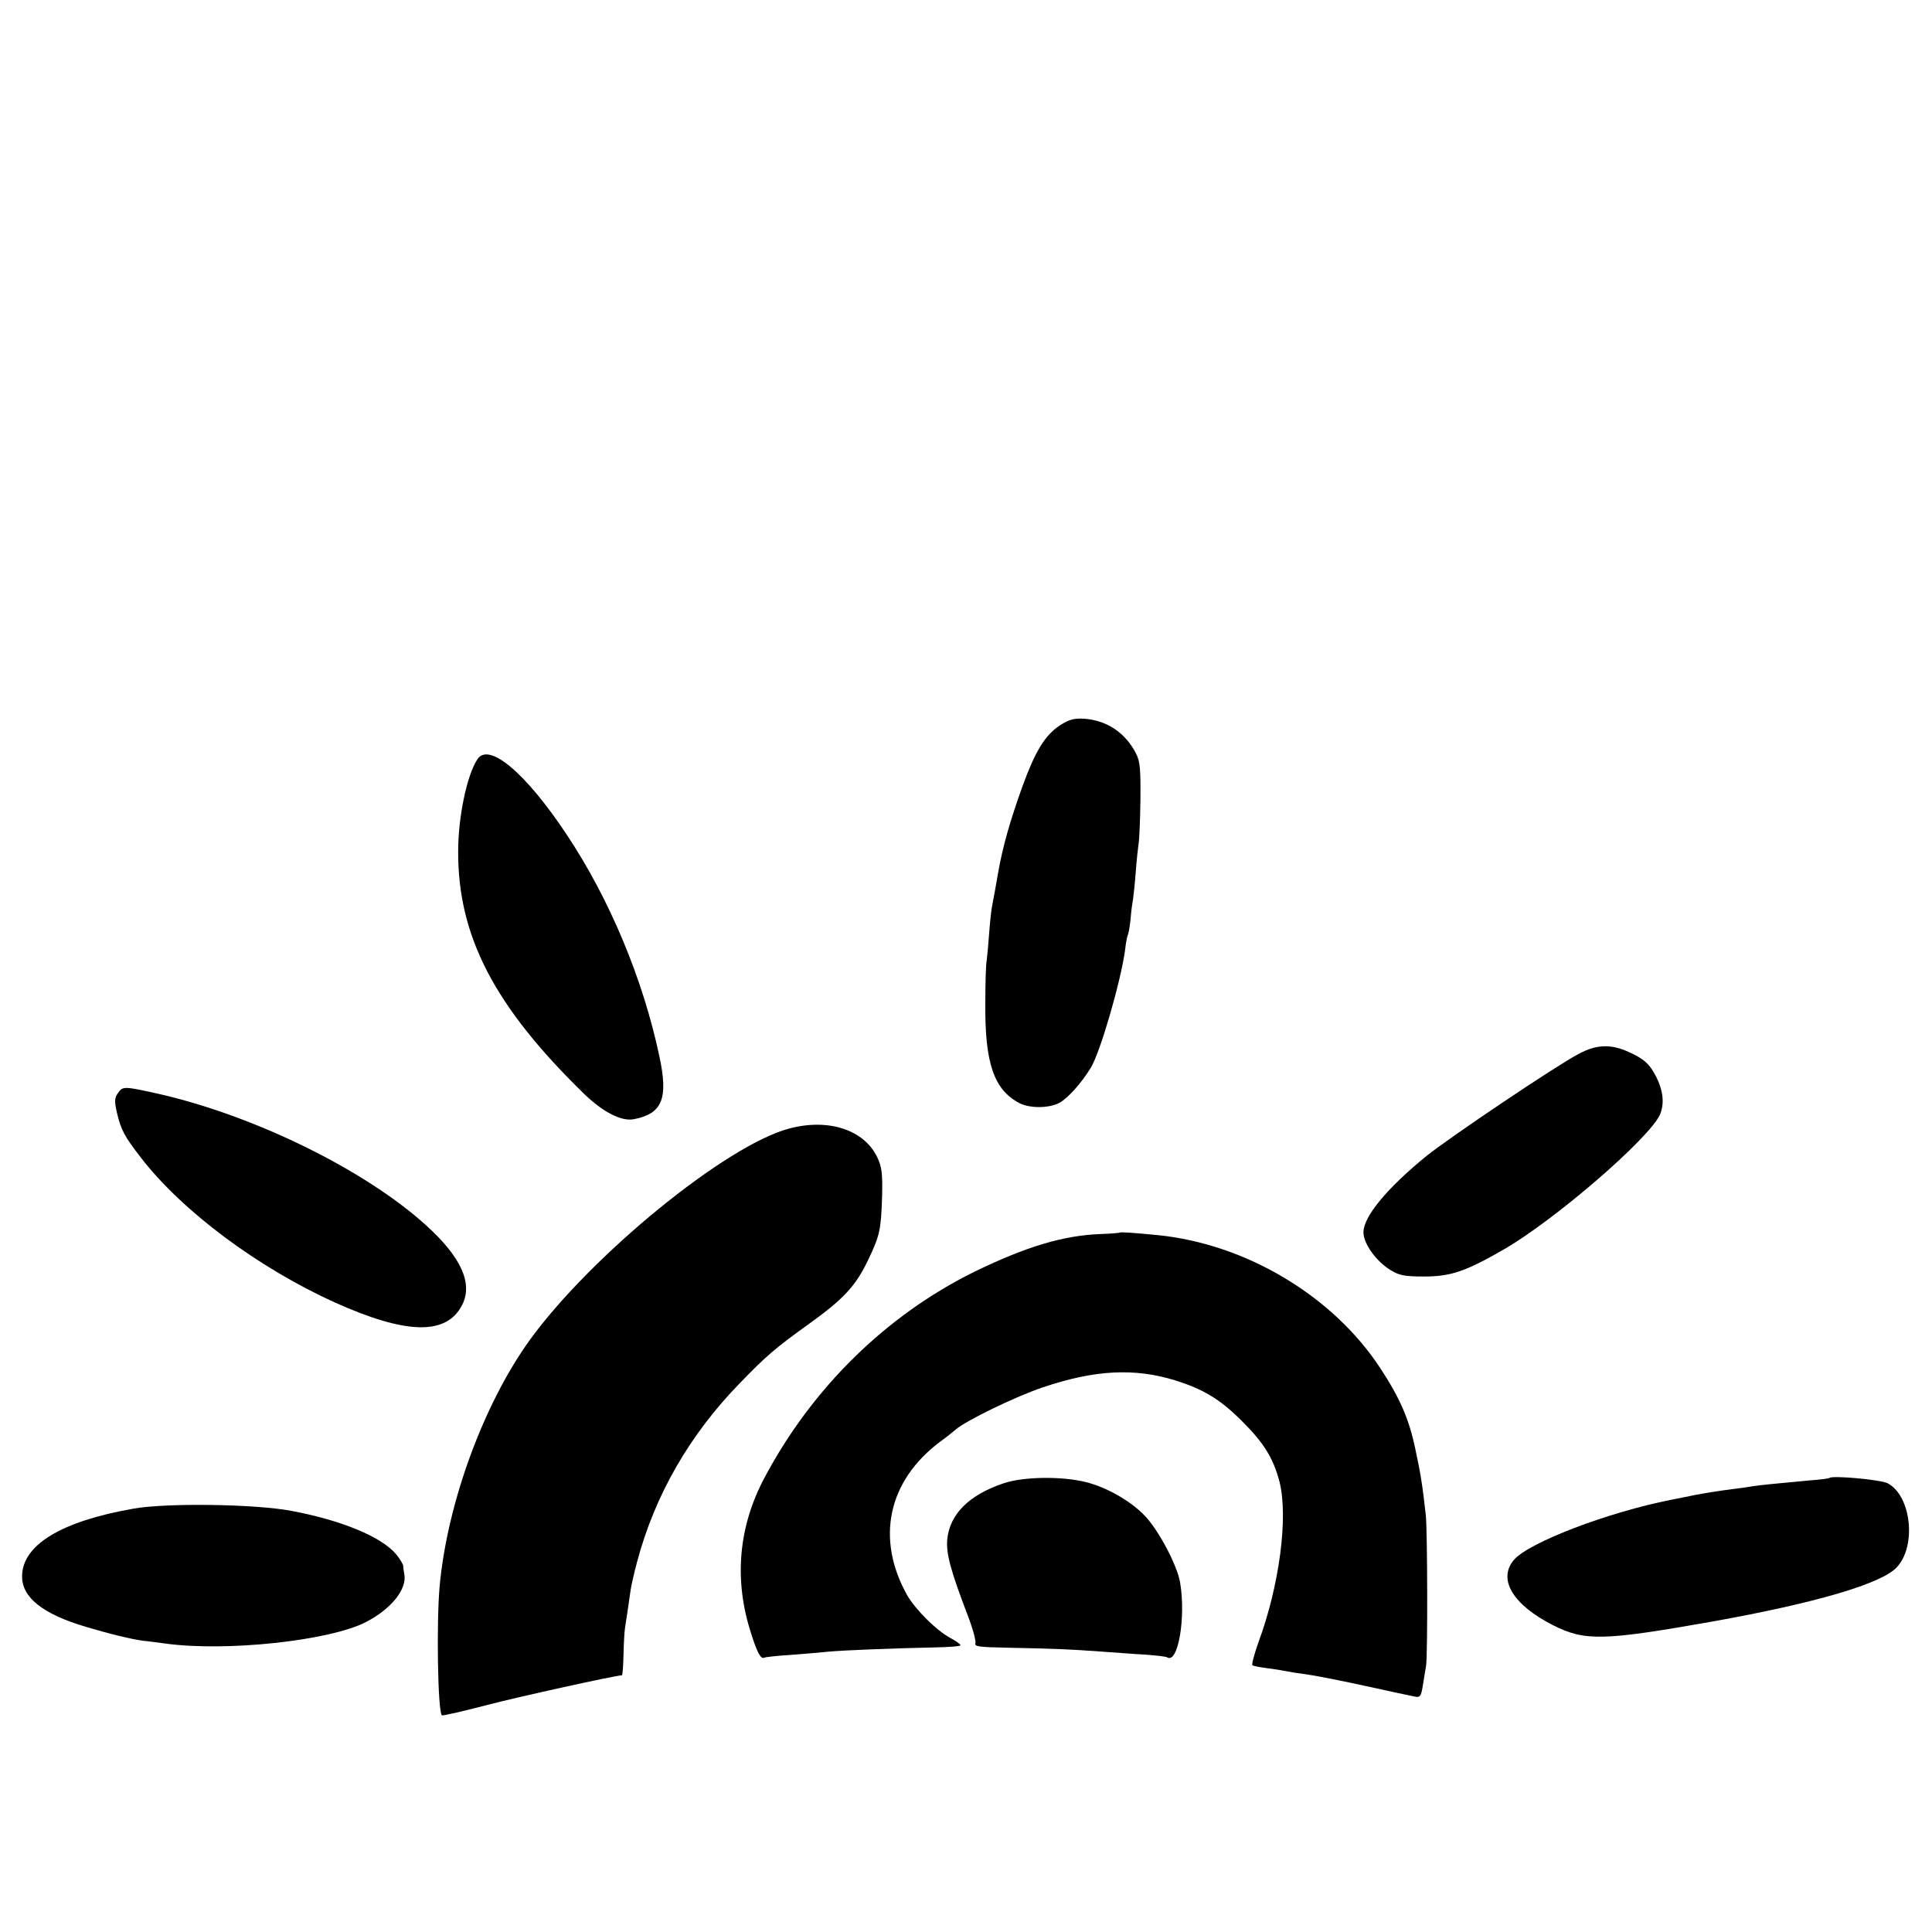 <?xml version="1.0" standalone="no"?>
<!DOCTYPE svg PUBLIC "-//W3C//DTD SVG 20010904//EN"
 "http://www.w3.org/TR/2001/REC-SVG-20010904/DTD/svg10.dtd">
<svg version="1.0" xmlns="http://www.w3.org/2000/svg"
 width="700pt" height="700pt" viewBox="0 0 700 700"
 preserveAspectRatio="xMidYMid meet">
<g transform="translate(0,700) scale(0.1,-0.1)"
fill="#000000" stroke="none">
<path d="M3839 4371 c-53 -36 -87 -91 -133 -216 -47 -131 -73 -221 -91 -325
-8 -47 -17 -96 -20 -110 -3 -14 -8 -59 -11 -100 -3 -41 -7 -86 -9 -100 -3 -13
-5 -83 -5 -155 -2 -216 31 -314 124 -362 37 -19 106 -19 144 1 29 15 80 71
114 127 34 55 108 310 124 424 3 28 8 53 10 57 3 4 7 29 10 55 2 26 6 59 9 73
2 14 7 59 10 100 3 41 8 87 10 101 3 14 6 86 7 160 1 112 -1 140 -16 169 -39
76 -106 120 -188 126 -38 2 -55 -3 -89 -25z"/>
<path d="M1729 4248 c-38 -59 -69 -210 -69 -333 -1 -307 131 -561 455 -877 70
-68 137 -102 182 -93 103 20 125 75 92 228 -59 279 -180 569 -335 802 -149
225 -284 339 -325 273z"/>
<path d="M5719 3181 c-84 -44 -465 -301 -549 -368 -145 -118 -230 -221 -230
-278 0 -40 45 -104 97 -136 32 -20 51 -24 123 -24 96 0 149 18 285 96 186 106
534 407 570 492 16 39 11 86 -15 137 -23 45 -44 64 -100 89 -64 29 -117 27
-181 -8z"/>
<path d="M427 3039 c-12 -17 -13 -29 -3 -72 15 -62 26 -83 87 -162 150 -194
424 -398 702 -524 260 -117 406 -120 462 -8 39 78 -5 174 -134 290 -222 200
-619 394 -963 473 -130 29 -133 29 -151 3z"/>
<path d="M2859 2911 c-229 -61 -715 -458 -938 -764 -168 -232 -300 -591 -328
-893 -12 -132 -7 -454 8 -469 3 -2 74 14 158 36 122 32 473 109 494 109 3 0 5
33 6 72 1 40 3 86 6 103 5 31 14 92 20 135 2 14 12 59 23 100 64 242 191 463
374 650 95 98 125 124 250 214 124 89 168 136 213 230 43 90 47 109 51 231 2
85 -1 107 -18 143 -48 99 -177 141 -319 103z"/>
<path d="M4057 2534 c-1 -1 -31 -4 -67 -5 -138 -5 -273 -46 -460 -137 -318
-157 -586 -419 -759 -744 -96 -179 -113 -373 -49 -568 21 -67 35 -93 47 -86 3
2 47 7 96 10 50 4 113 9 140 12 56 5 232 12 378 15 53 1 97 4 97 8 0 4 -16 15
-36 26 -51 27 -127 103 -157 155 -115 205 -70 415 120 557 21 15 46 35 55 43
36 32 219 121 318 154 188 63 330 70 477 25 102 -32 161 -67 239 -144 83 -82
117 -137 140 -224 32 -128 0 -375 -77 -583 -15 -43 -25 -79 -21 -82 4 -2 27
-7 52 -10 25 -3 56 -8 70 -11 14 -3 45 -8 70 -11 25 -3 119 -21 210 -41 91
-20 175 -38 186 -40 19 -4 23 1 29 39 4 23 9 57 12 73 6 38 5 485 -1 545 -13
116 -19 151 -38 240 -23 109 -55 183 -127 293 -171 261 -486 450 -807 482 -82
8 -134 12 -137 9z"/>
<path d="M3637 1626 c-126 -42 -196 -112 -205 -204 -4 -51 11 -109 72 -269 20
-51 33 -99 30 -107 -4 -12 15 -14 118 -16 158 -3 233 -6 338 -14 47 -3 118 -9
159 -11 41 -3 77 -7 80 -10 39 -24 68 142 47 270 -10 63 -80 195 -131 246 -52
53 -136 100 -210 119 -89 22 -226 20 -298 -4z"/>
<path d="M6628 1645 c-2 -2 -34 -6 -73 -9 -140 -13 -171 -16 -205 -21 -19 -3
-51 -8 -70 -10 -51 -6 -130 -19 -180 -30 -14 -3 -34 -7 -45 -9 -229 -45 -517
-155 -570 -218 -59 -70 -4 -162 141 -236 116 -59 183 -57 579 13 374 67 612
137 667 196 73 77 53 260 -33 305 -26 13 -201 29 -211 19z"/>
<path d="M484 1534 c-263 -46 -404 -132 -404 -246 0 -76 75 -136 230 -182 87
-26 165 -45 210 -51 14 -1 50 -6 80 -10 220 -30 591 10 724 77 92 47 151 119
141 174 -2 10 -4 24 -4 31 -1 6 -12 25 -26 42 -53 63 -198 123 -380 157 -134
25 -452 29 -571 8z"/>
</g>
</svg>
